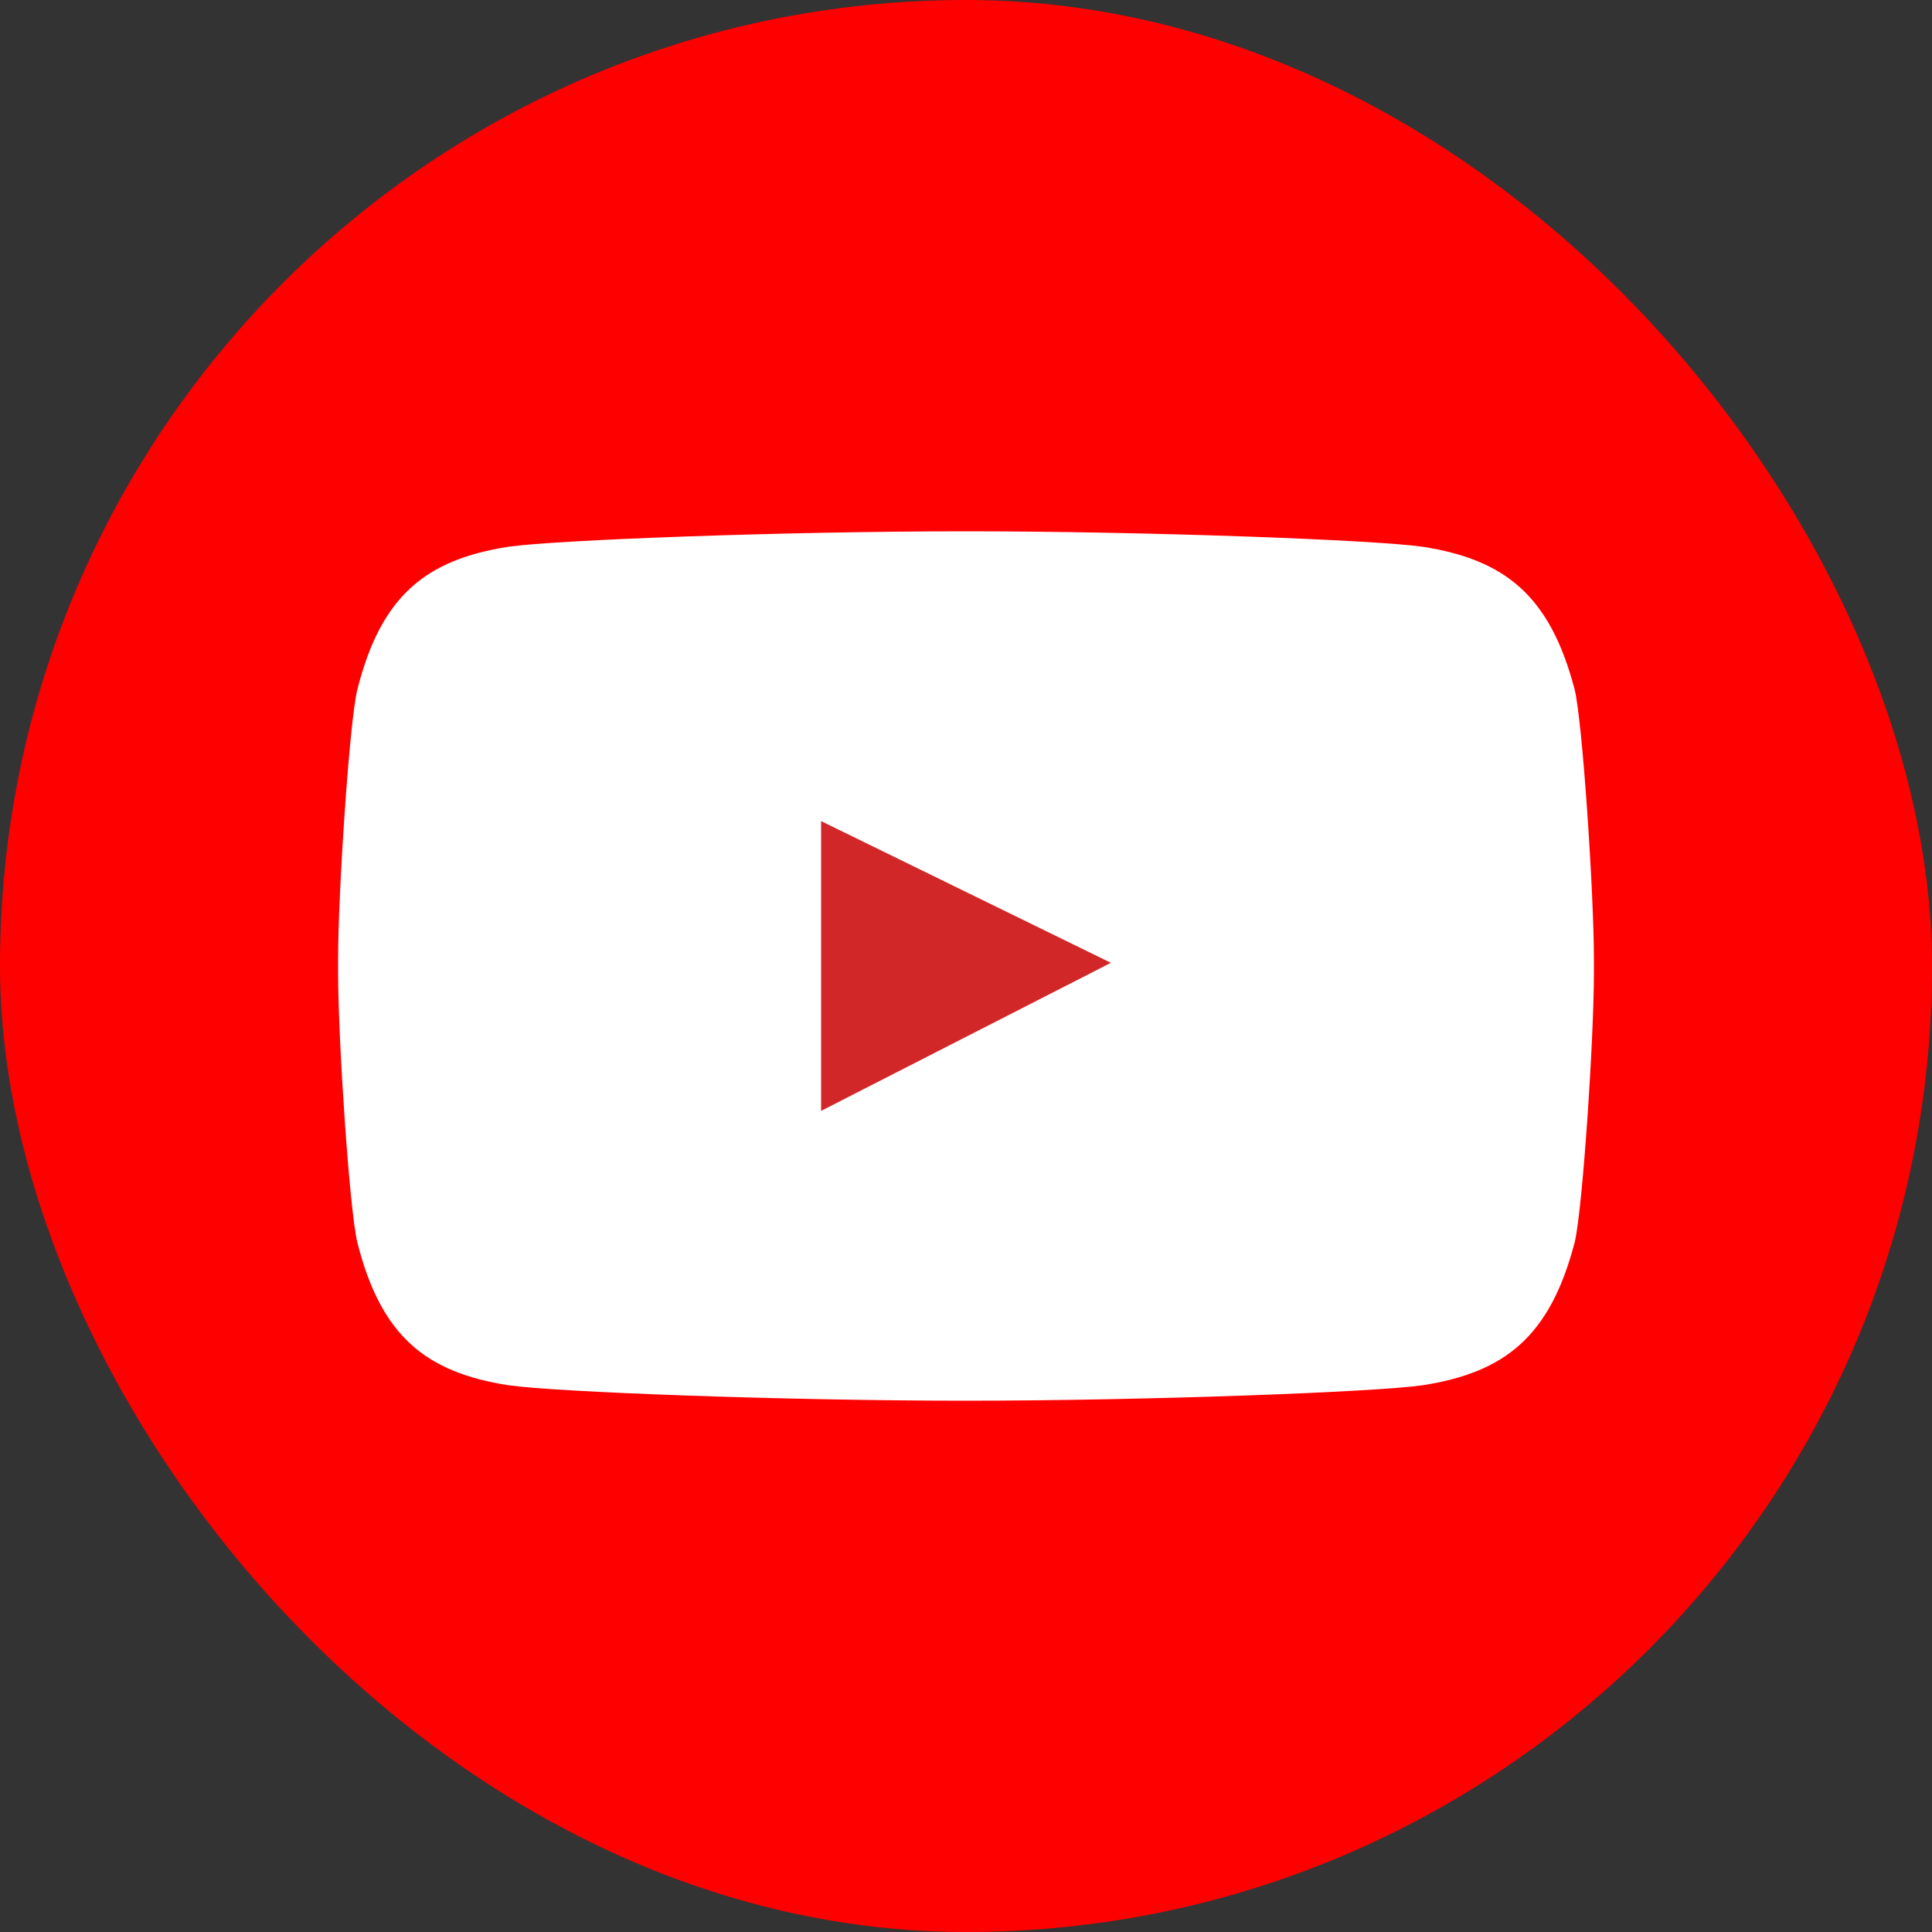 <svg width="40" height="40" viewBox="0 0 40 40" fill="none" xmlns="http://www.w3.org/2000/svg">
<rect x="0" y="0" width="40" height="40" fill="#333333" stroke="none"/>
<rect width="40" height="40" rx="20" fill="#FF0000"/>
<path d="M29.454 11.32C28.473 11.178 23.745 11 19.982 11C16.236 11 11.509 11.178 10.527 11.32C8.818 11.586 7.891 12.333 7.4 14.27C7.236 14.909 7 18.481 7 19.849V20.151C7 21.519 7.236 25.073 7.4 25.73C7.891 27.667 8.818 28.414 10.527 28.68C11.509 28.822 16.236 29 20 29H19.982C23.745 29 28.473 28.822 29.454 28.68C31.164 28.414 32.091 27.667 32.6 25.73C32.764 25.073 33 21.519 33 20.151V19.849C33 18.498 32.764 14.927 32.6 14.27C32.091 12.333 31.164 11.586 29.454 11.32Z" fill="white"/>
<path d="M17 17L23 19.934L17 23V17Z" fill="#D12728"/>
</svg>
